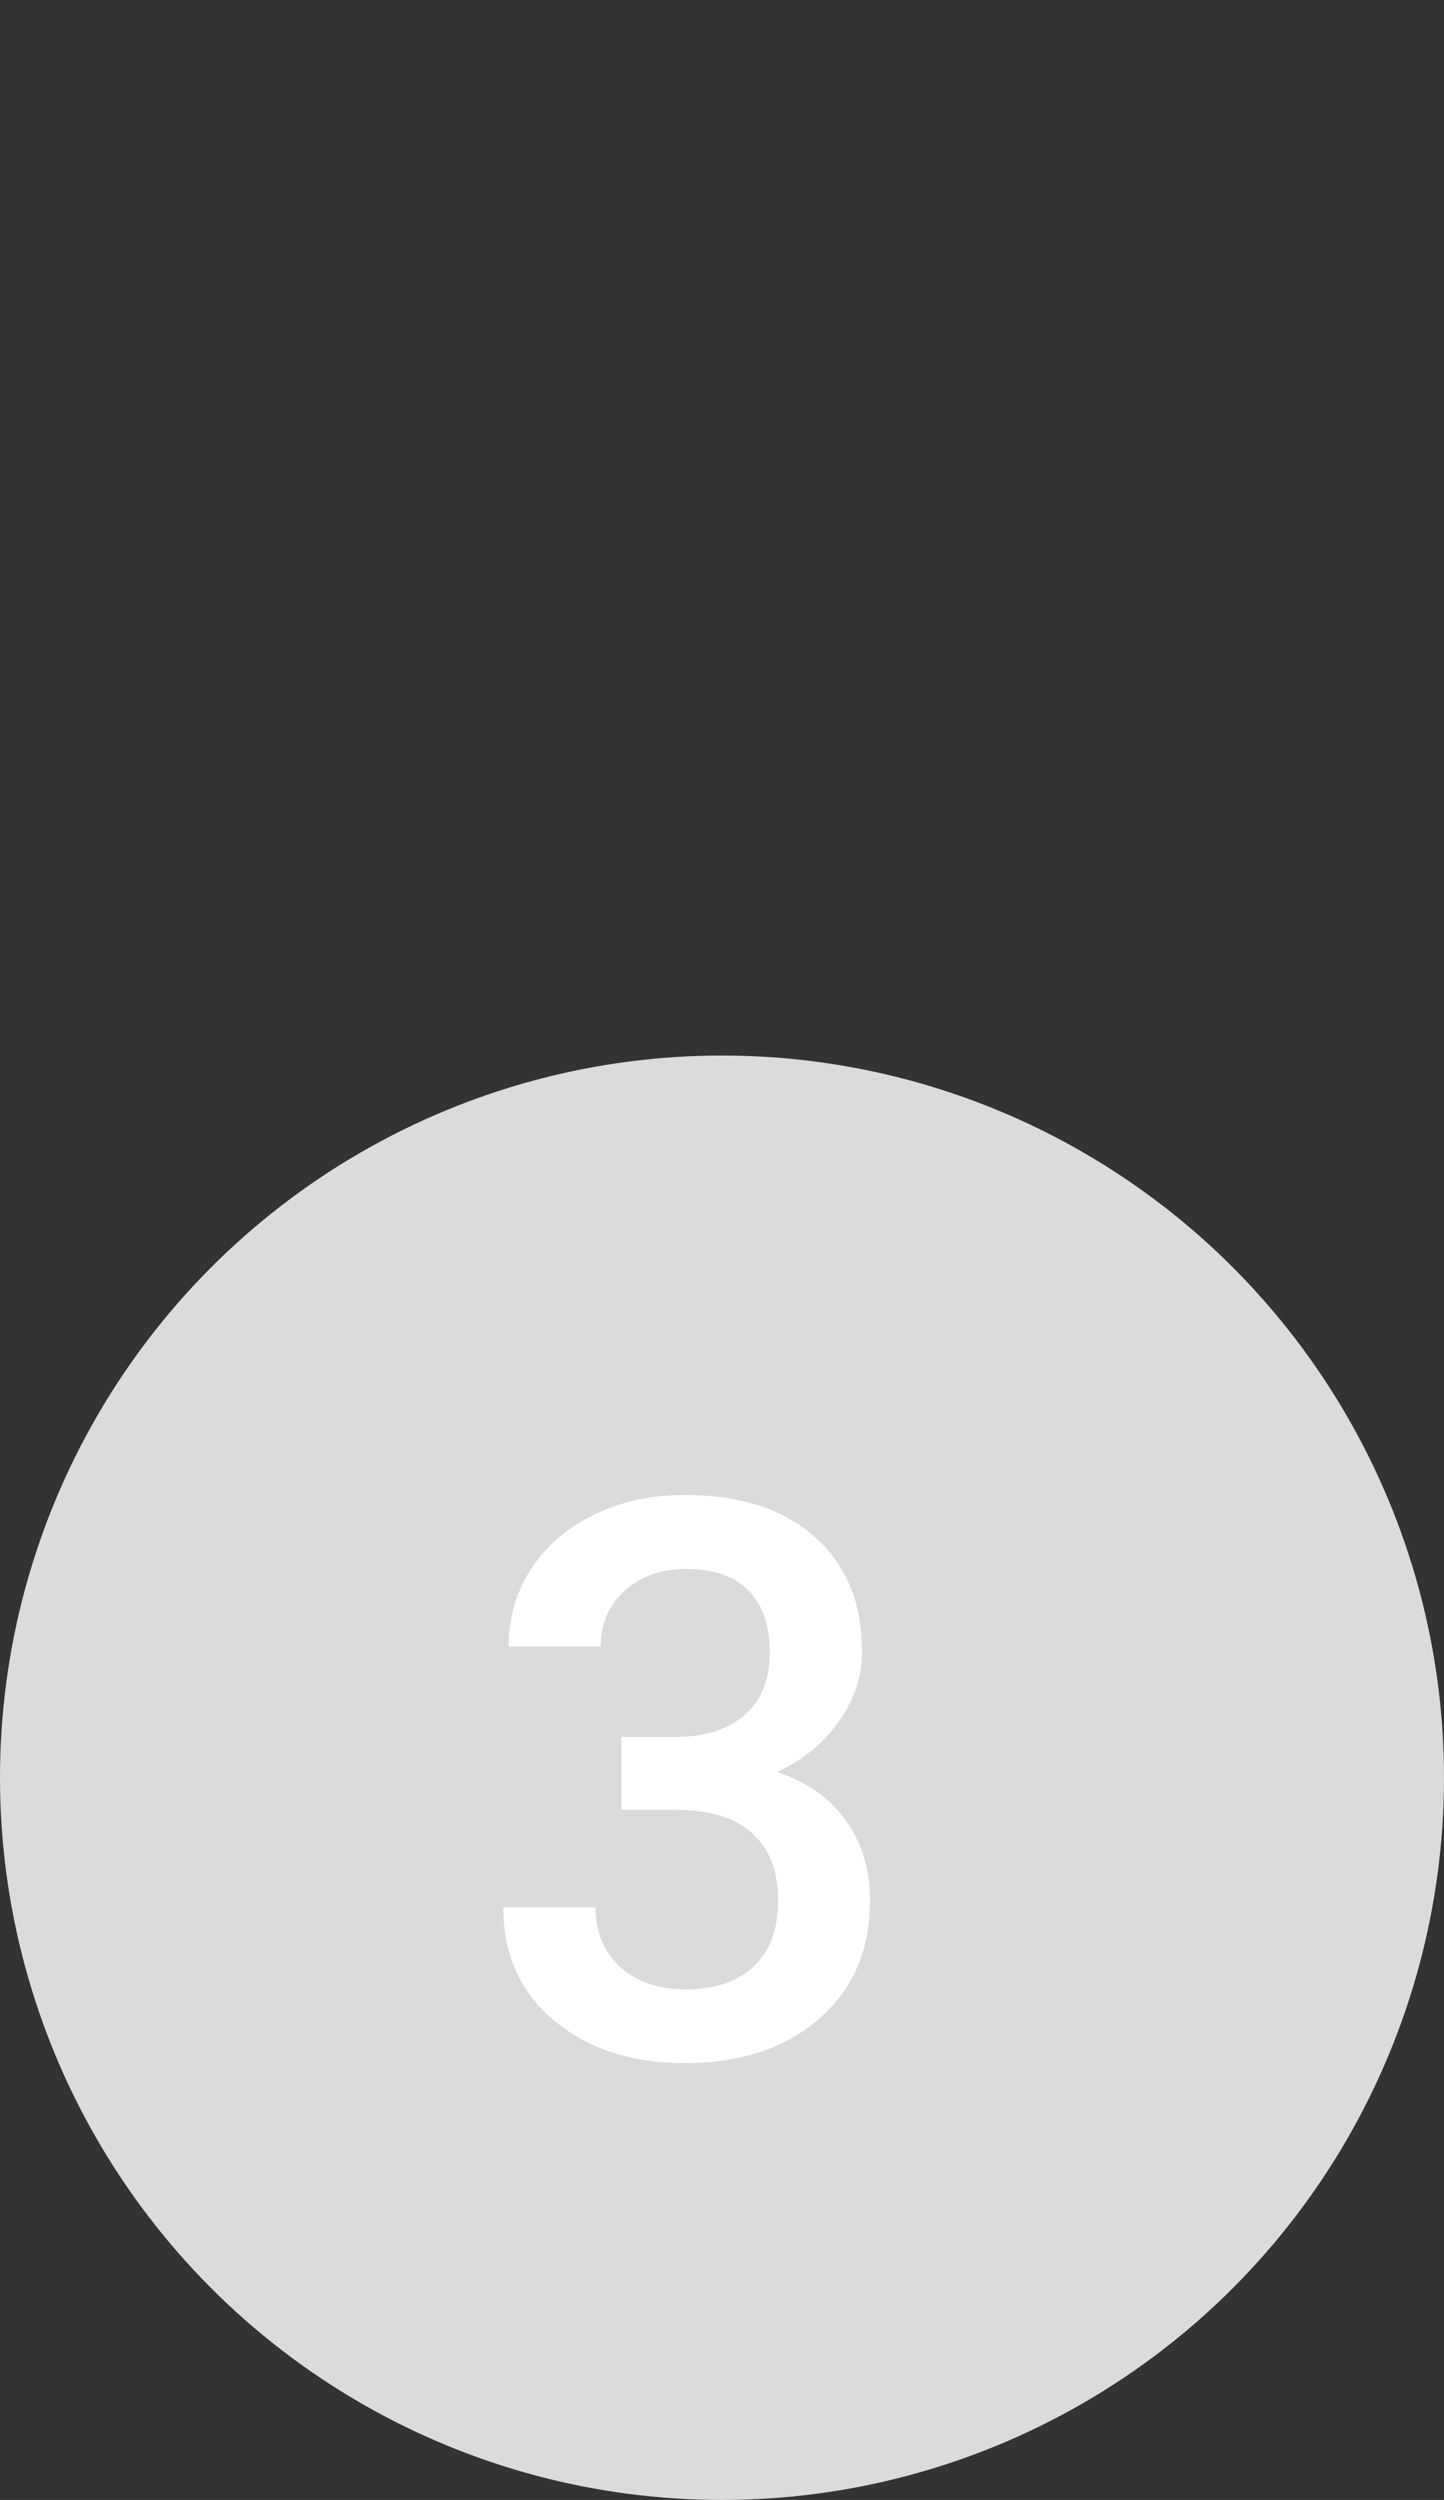 <?xml version="1.0" encoding="UTF-8"?> <svg xmlns="http://www.w3.org/2000/svg" width="26" height="45" viewBox="0 0 26 45" fill="none"><rect x="0" y="0" width="26" height="45" fill="#333333" stroke="none"/> <circle cx="13" cy="32" r="13" fill="#DBDBDB"></circle> <path d="M11.188 31.265H12.199C12.71 31.26 13.113 31.128 13.409 30.868C13.71 30.608 13.86 30.232 13.86 29.74C13.86 29.266 13.735 28.899 13.484 28.64C13.238 28.375 12.86 28.243 12.35 28.243C11.903 28.243 11.536 28.373 11.249 28.633C10.962 28.888 10.818 29.223 10.818 29.638H9.157C9.157 29.127 9.292 28.662 9.561 28.243C9.834 27.824 10.212 27.498 10.695 27.266C11.183 27.029 11.727 26.91 12.329 26.91C13.323 26.91 14.102 27.161 14.667 27.662C15.237 28.159 15.521 28.852 15.521 29.74C15.521 30.187 15.378 30.608 15.091 31.005C14.808 31.397 14.441 31.693 13.99 31.894C14.537 32.08 14.952 32.374 15.234 32.775C15.521 33.176 15.665 33.655 15.665 34.211C15.665 35.104 15.357 35.815 14.742 36.344C14.132 36.872 13.327 37.137 12.329 37.137C11.372 37.137 10.588 36.882 9.978 36.371C9.367 35.861 9.062 35.182 9.062 34.334H10.723C10.723 34.772 10.868 35.127 11.16 35.4C11.456 35.674 11.853 35.81 12.35 35.81C12.865 35.81 13.27 35.674 13.566 35.4C13.863 35.127 14.011 34.73 14.011 34.211C14.011 33.687 13.856 33.283 13.546 33.001C13.236 32.718 12.776 32.577 12.165 32.577H11.188V31.265Z" fill="white"></path> </svg> 